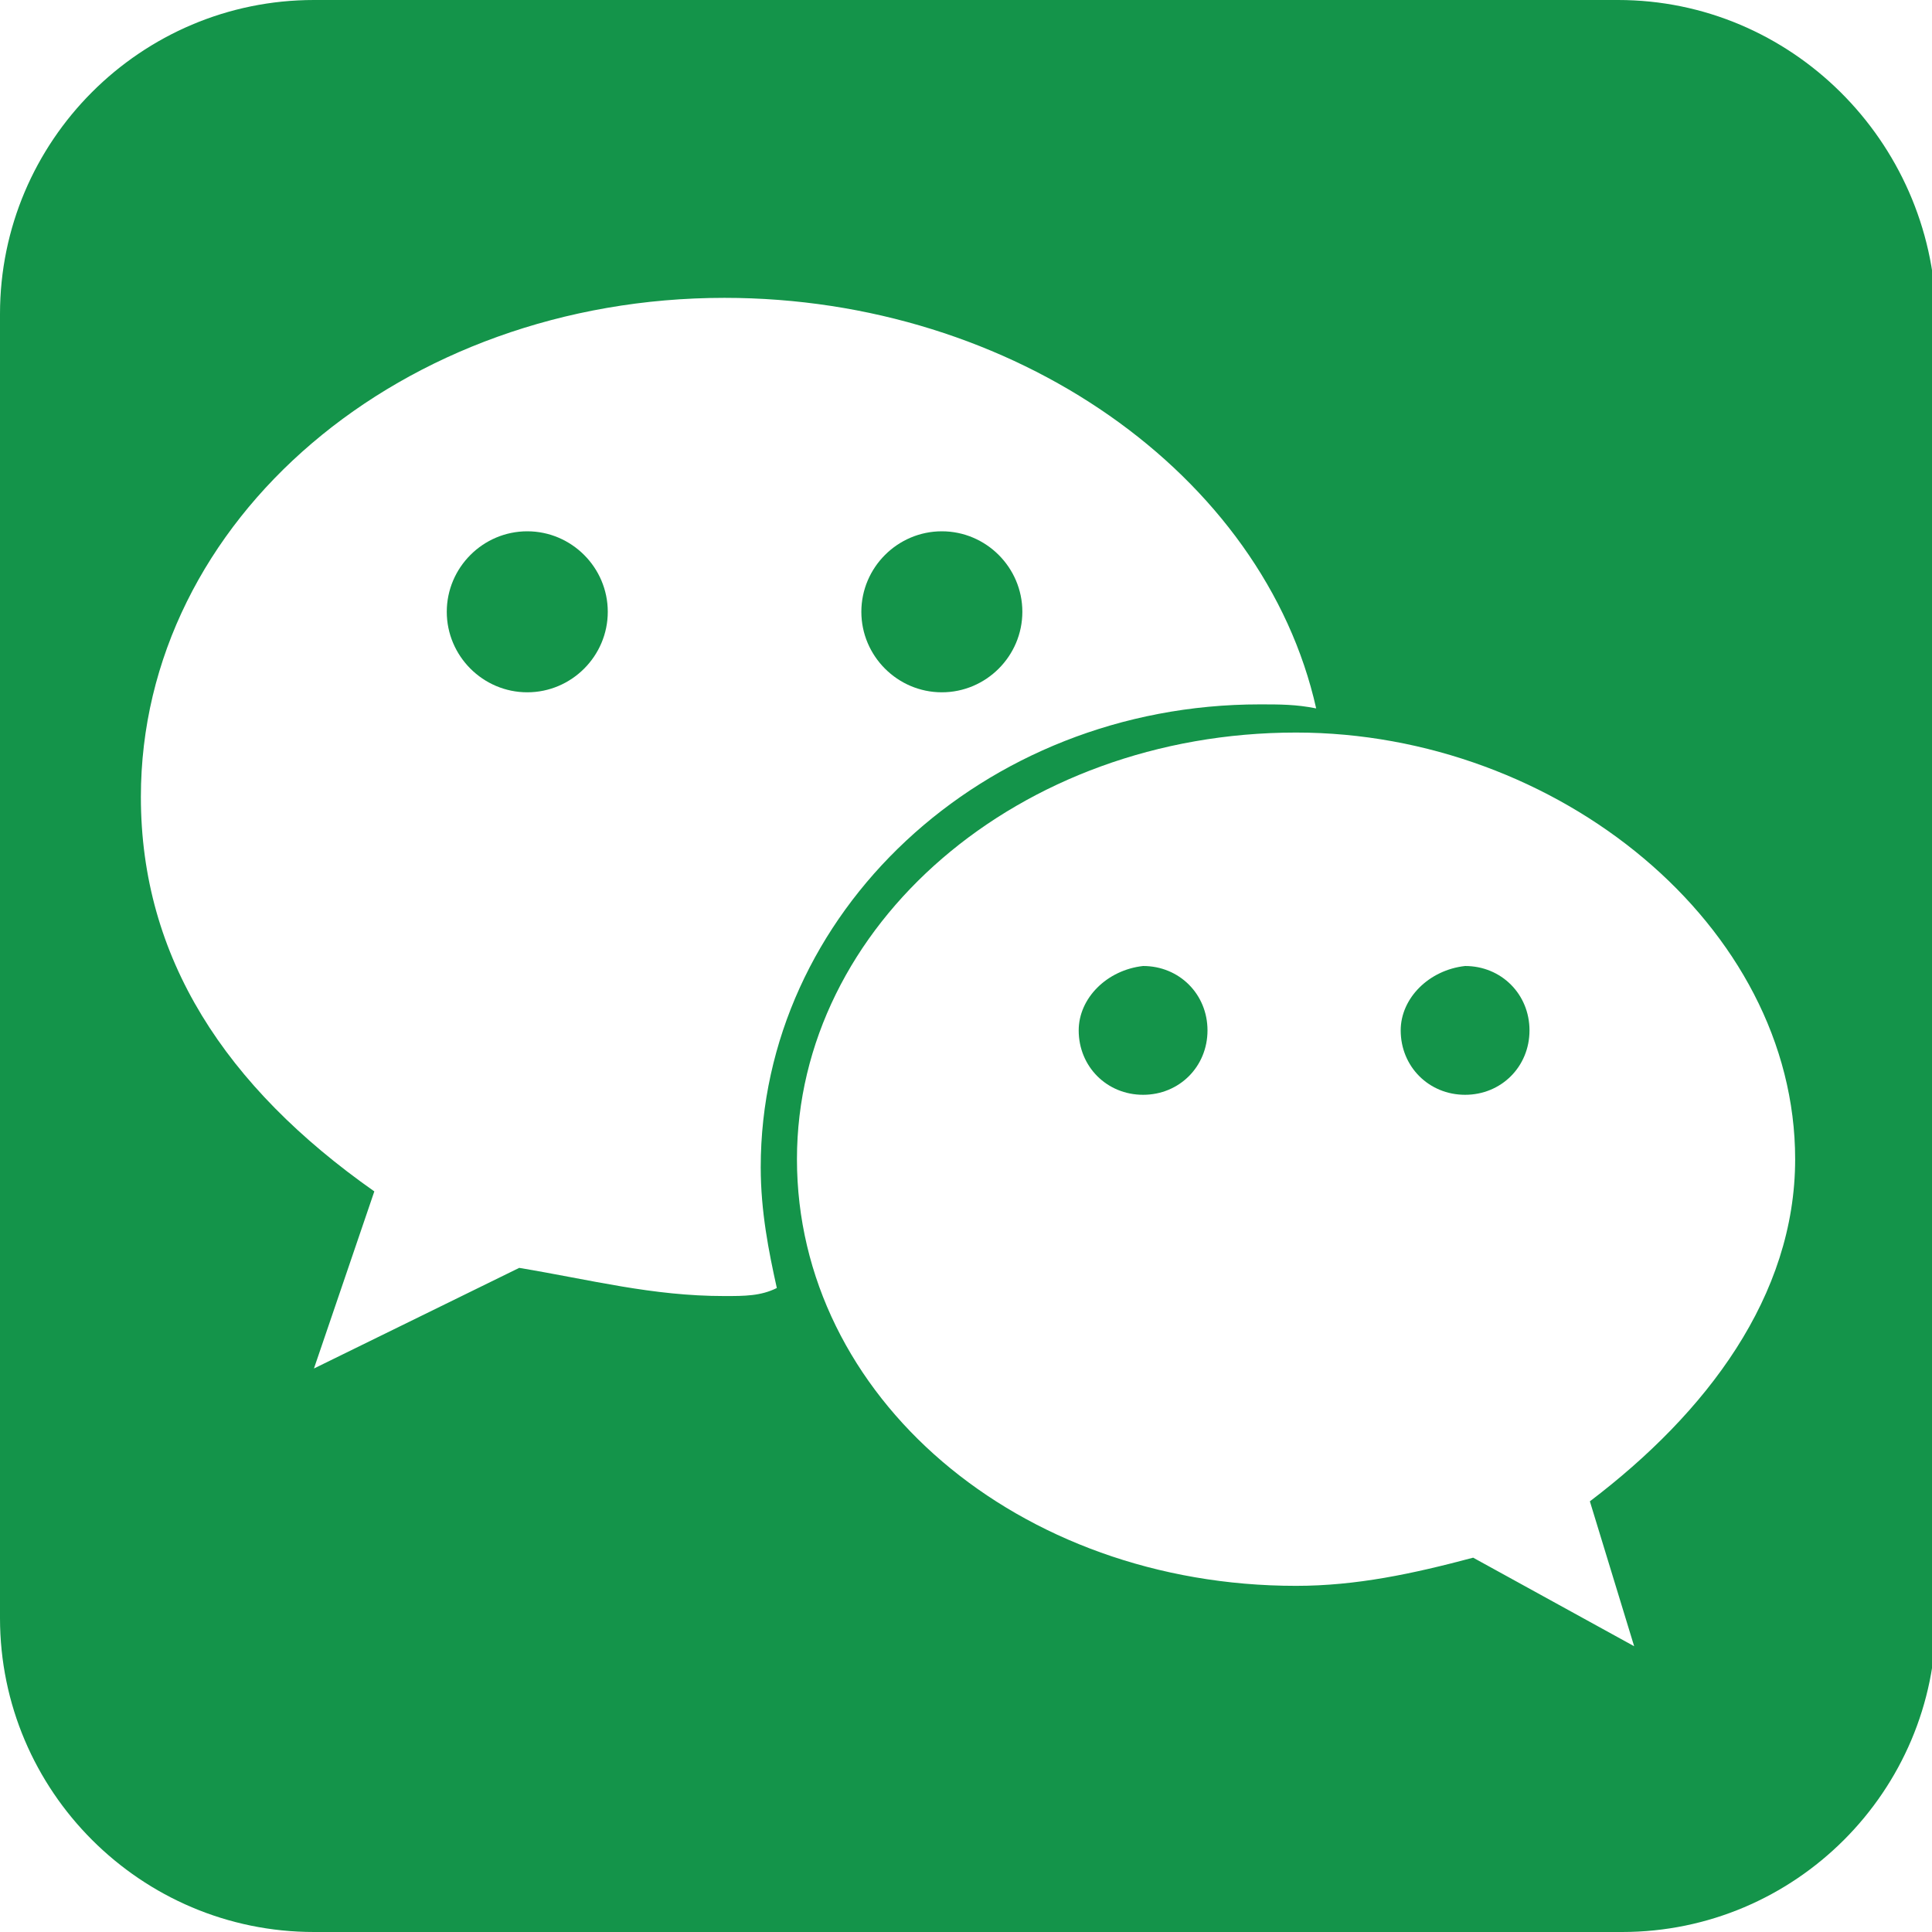 <?xml version="1.0" encoding="utf-8"?>
<!-- Generator: Adobe Illustrator 27.5.0, SVG Export Plug-In . SVG Version: 6.00 Build 0)  -->
<svg version="1.1" id="图层_1" xmlns="http://www.w3.org/2000/svg" xmlns:xlink="http://www.w3.org/1999/xlink" x="0px" y="0px"
	 viewBox="0 0 48 48" style="enable-background:new 0 0 48 48;" xml:space="preserve">
<style type="text/css">
	.st0{fill:#14944A;}
</style>
<g>
	<path class="st0" d="M11.1,15.2c0,1.1,0.9,2,2,2s2-0.9,2-2c0-1.1-0.9-2-2-2S11.1,14.1,11.1,15.2L11.1,15.2z M26.8,25.6
		c0,0.9,0.7,1.6,1.6,1.6c0.9,0,1.6-0.7,1.6-1.6c0-0.9-0.7-1.6-1.6-1.6C27.5,24.1,26.8,24.8,26.8,25.6L26.8,25.6z M21.4,15.2
		c0,1.1,0.9,2,2,2c1.1,0,2-0.9,2-2c0-1.1-0.9-2-2-2C22.3,13.2,21.4,14.1,21.4,15.2L21.4,15.2z M21.4,15.2"/>
	<path class="st0" d="M40.2,0H7.8C3.5,0,0,3.5,0,7.8v32.4C0,44.5,3.5,48,7.8,48h32.5c4.3,0,7.8-3.5,7.8-7.8V7.8
		C48,3.5,44.5,0,40.2,0L40.2,0z M18,32.2c-1.8,0-3.3-0.4-5.1-0.7L7.8,34l1.5-4.4c-3.7-2.6-5.8-5.8-5.8-9.8C3.5,12.9,10,7.4,18,7.4
		c7.2,0,13.4,4.4,14.7,10.2c-0.5-0.1-0.9-0.1-1.4-0.1c-6.9,0-12.4,5.2-12.4,11.5c0,1.1,0.2,2.1,0.4,3C18.9,32.2,18.5,32.2,18,32.2
		L18,32.2z M39.5,37.3l1.1,3.6l-4-2.2c-1.5,0.4-2.9,0.7-4.4,0.7c-6.9,0-12.4-4.7-12.4-10.6c0-5.8,5.5-10.6,12.4-10.6
		c6.5,0,12.4,4.8,12.4,10.6C44.6,32.2,42.4,35.1,39.5,37.3L39.5,37.3z M39.5,37.3"/>
	<path class="st0" d="M34.8,25.6c0,0.9,0.7,1.6,1.6,1.6c0.9,0,1.6-0.7,1.6-1.6c0-0.9-0.7-1.6-1.6-1.6C35.5,24.1,34.8,24.8,34.8,25.6
		L34.8,25.6z M34.8,25.6"/>
</g>
</svg>
